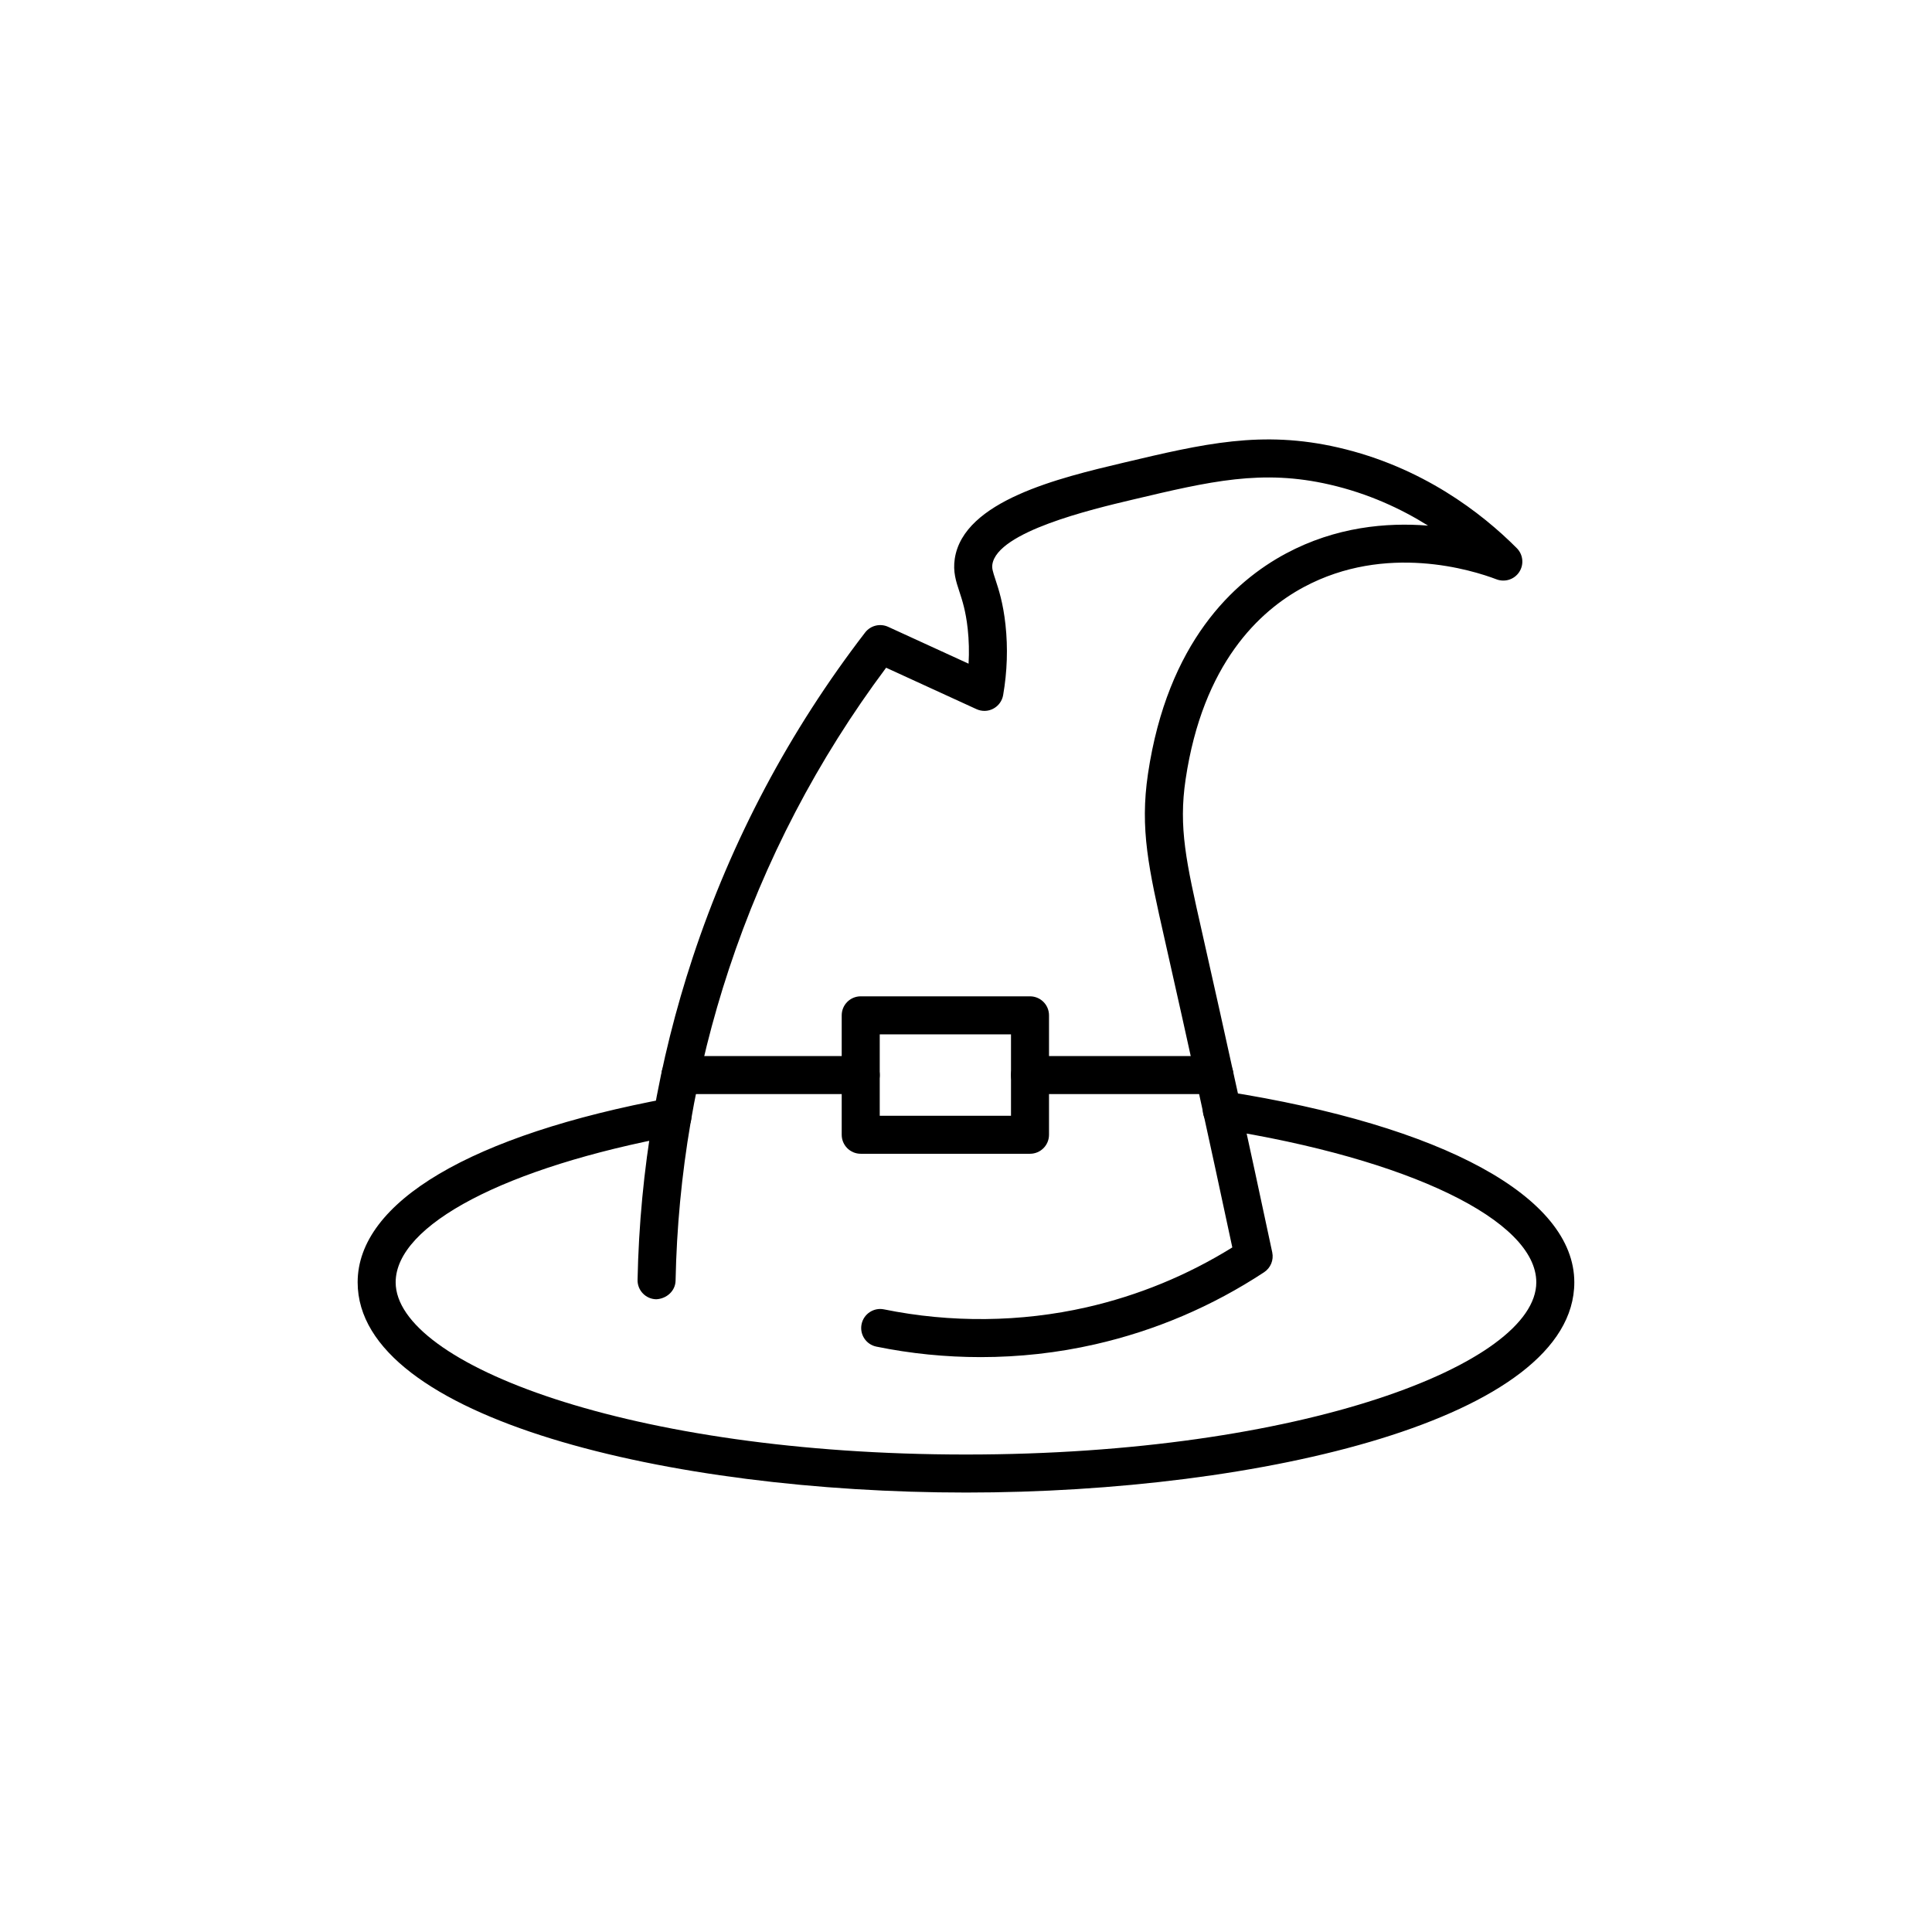 <?xml version="1.0" encoding="UTF-8"?>
<!-- Uploaded to: ICON Repo, www.svgrepo.com, Generator: ICON Repo Mixer Tools -->
<svg fill="#000000" width="800px" height="800px" version="1.1" viewBox="144 144 512 512" xmlns="http://www.w3.org/2000/svg">
 <g>
  <path d="m400 539.54c-78.156 0-161.22-19.527-161.22-55.715 0-21.27 30.066-39.055 82.484-48.801 2.727-0.527 5.363 1.293 5.875 4.035 0.508 2.734-1.301 5.363-4.035 5.875-45.105 8.383-74.25 23.648-74.25 38.891 0 21.586 62.07 45.637 151.14 45.637 89.07 0 151.14-24.055 151.14-45.637 0-16.422-33.805-32.762-84.121-40.66-2.75-0.434-4.625-3.012-4.195-5.762 0.434-2.75 3-4.602 5.762-4.195 57.996 9.109 92.629 28.031 92.629 50.617 0 36.188-83.066 55.715-161.22 55.715z"/>
  <path d="m403.87 503.65c-9.27 0-18.555-0.926-27.617-2.781-2.727-0.555-4.488-3.219-3.926-5.945 0.555-2.727 3.234-4.488 5.945-3.926 17.676 3.609 36.25 3.418 53.684-0.551 13.691-3.121 26.668-8.453 38.621-15.867-6.016-28.16-11.805-54.543-17.676-80.523l-0.234-1.039c-4.269-18.883-6.621-29.289-4.438-43.969 5.188-34.828 22.742-50.961 36.551-58.359 13.234-7.09 26.719-8.277 37.672-7.391-7.18-4.496-15.867-8.527-26.066-10.875-17.938-4.133-31.625-0.895-52.34 4.012-10.727 2.543-35.754 8.473-37.059 17.145-0.152 1.004 0.09 1.816 0.816 4.016 0.855 2.598 2.027 6.156 2.66 11.949 0.668 6.16 0.461 12.438-0.621 18.668-0.266 1.539-1.234 2.867-2.617 3.598-1.379 0.738-3.019 0.773-4.449 0.121l-23.945-10.977c-18.148 24.289-32.164 51.152-41.672 79.902-8.809 26.641-13.559 54.41-14.125 82.527-0.055 2.781-2.434 4.82-5.141 4.934-2.781-0.059-4.988-2.356-4.934-5.141 0.586-29.121 5.512-57.883 14.637-85.484 10.281-31.094 25.648-60.047 45.668-86.07 1.438-1.863 3.957-2.484 6.098-1.512l21.32 9.77c0.176-3.102 0.102-6.195-0.23-9.246-0.516-4.738-1.461-7.598-2.215-9.891-0.891-2.695-1.73-5.238-1.215-8.668 2.328-15.406 27.805-21.445 44.66-25.441 21.359-5.059 36.742-8.688 56.969-4.035 22.238 5.125 38.008 17.328 47.316 26.668 1.676 1.684 1.953 4.305 0.66 6.297-1.289 1.992-3.789 2.801-6.023 1.969-6.477-2.469-29.312-9.617-51.059 2.035-11.777 6.309-26.773 20.27-31.344 50.961-1.91 12.816 0.168 21.988 4.301 40.262l0.234 1.039c6.117 27.074 12.145 54.574 18.426 84.066 0.43 2.027-0.43 4.117-2.16 5.258-13.75 9.043-28.828 15.473-44.805 19.109-9.887 2.258-20.098 3.387-30.328 3.387z"/>
  <path d="m416.96 449.76h-44.859c-2.785 0-5.039-2.254-5.039-5.039v-31.645c0-2.785 2.254-5.039 5.039-5.039h44.859c2.785 0 5.039 2.254 5.039 5.039v31.645c0 2.789-2.254 5.039-5.039 5.039zm-39.82-10.074h34.785v-21.57h-34.785z"/>
  <path d="m372.1 433.94h-47.777c-2.785 0-5.039-2.254-5.039-5.039s2.254-5.039 5.039-5.039h47.777c2.785 0 5.039 2.254 5.039 5.039s-2.254 5.039-5.039 5.039z"/>
  <path d="m465.83 433.94h-48.867c-2.785 0-5.039-2.254-5.039-5.039s2.254-5.039 5.039-5.039h48.867c2.785 0 5.039 2.254 5.039 5.039s-2.254 5.039-5.039 5.039z"/>
 </g>
</svg>